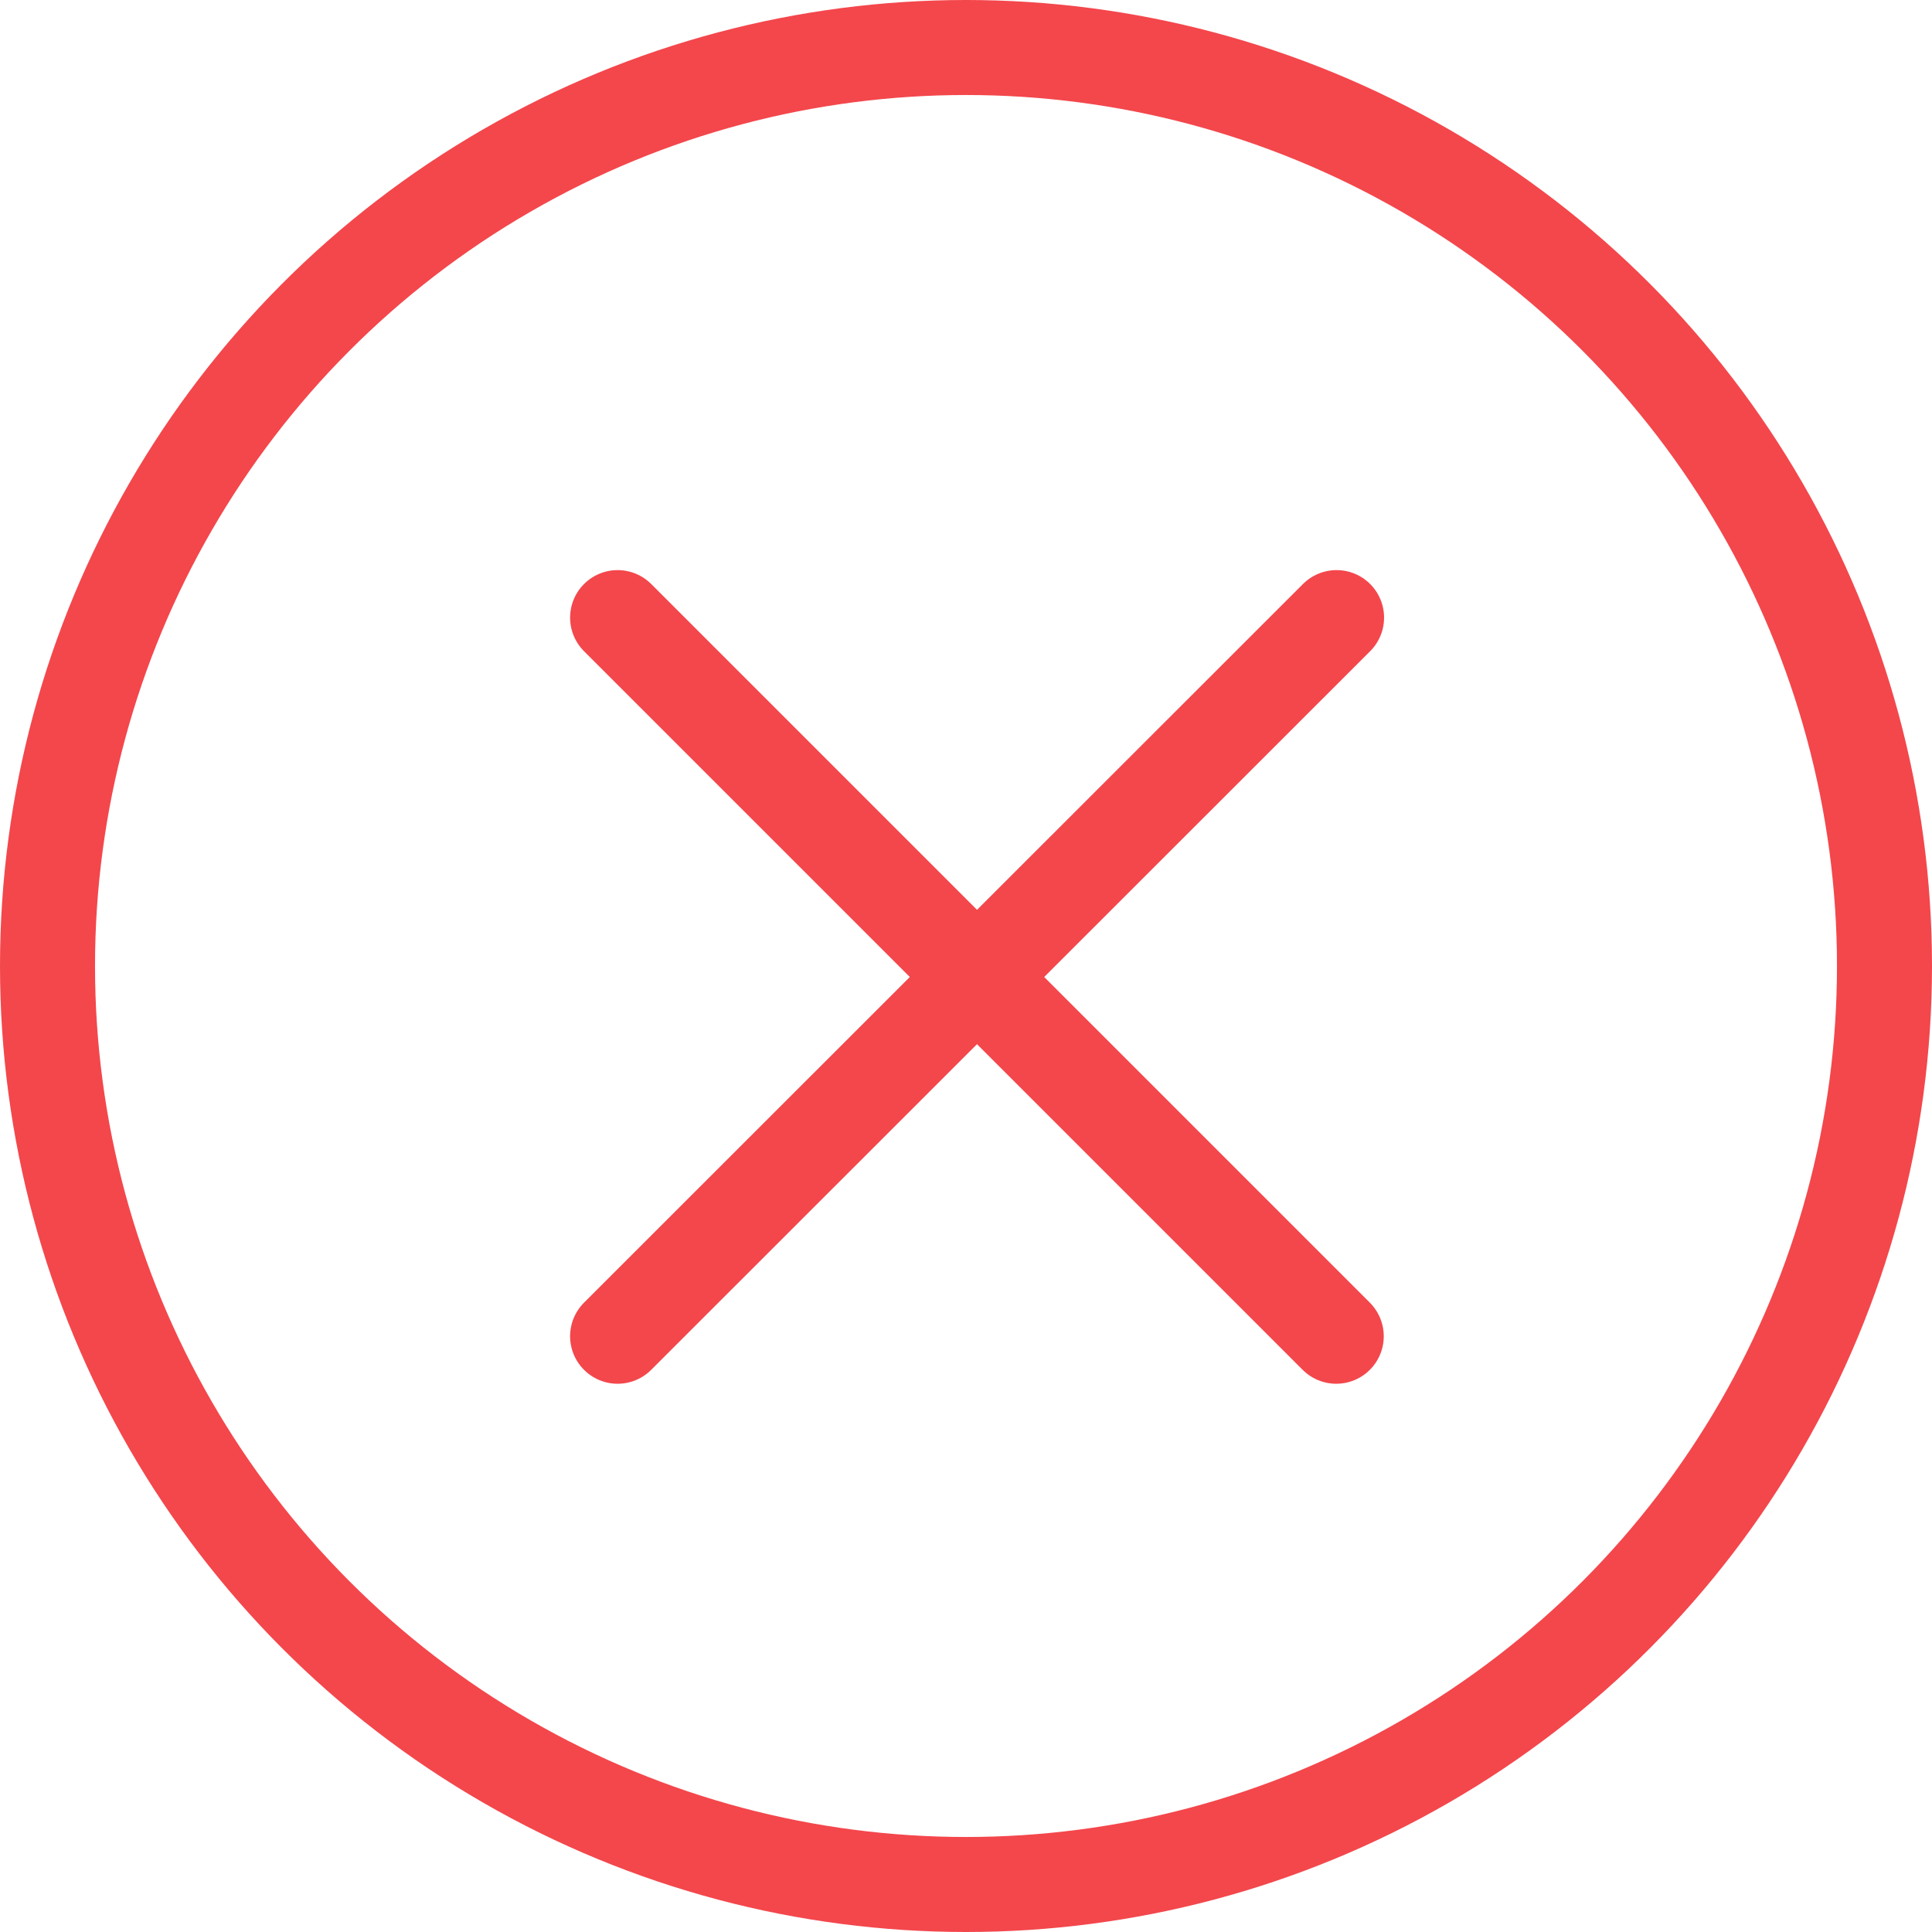 <svg id="Calque_1" data-name="Calque 1" xmlns="http://www.w3.org/2000/svg" xmlns:xlink="http://www.w3.org/1999/xlink" viewBox="0 0 61 61"><defs><style>.cls-1,.cls-2,.cls-3,.cls-7{fill:none;}.cls-1{clip-rule:evenodd;}.cls-2{fill-rule:evenodd;}.cls-4{clip-path:url(#clip-path);}.cls-5{clip-path:url(#clip-path-2);}.cls-6{clip-path:url(#clip-path-3);}.cls-7{stroke:#f3474c;stroke-linecap:round;stroke-linejoin:round;stroke-width:3px;}.cls-8{clip-path:url(#clip-path-5);}.cls-9{clip-path:url(#clip-path-6);}.cls-10{clip-path:url(#clip-path-8);}.cls-11{clip-path:url(#clip-path-9);}.cls-12{clip-path:url(#clip-path-11);}</style><clipPath id="clip-path"><path class="cls-1" d="M-344.14,19.33h-2.39v-2h2.39ZM-346.52,16a3.19,3.19,0,0,1,.34-1.66A5.28,5.28,0,0,1-344.87,13a4,4,0,0,0,.92-1,2.23,2.23,0,0,0,.35-1.22A1.65,1.65,0,0,0-344,9.6a1.49,1.49,0,0,0-1.13-.42,1.51,1.51,0,0,0-1,.36,1.28,1.28,0,0,0-.43,1h-2.31l0,0a2.84,2.84,0,0,1,1-2.4,4.33,4.33,0,0,1,2.75-.83,4.14,4.14,0,0,1,2.86.93,3.19,3.19,0,0,1,1,2.51,3.33,3.33,0,0,1-.61,1.91,5.2,5.2,0,0,1-1.52,1.47,1.94,1.94,0,0,0-.65.77,3,3,0,0,0-.15,1.06Z"/></clipPath><clipPath id="clip-path-2"><path class="cls-1" d="M-238.74.75a5,5,0,0,0-5,5v22a5,5,0,0,0,5,5h22a5,5,0,0,0,5-5v-22a5,5,0,0,0-5-5Zm0,2h22a3,3,0,0,1,3,3v22a3,3,0,0,1-3,3h-22a3,3,0,0,1-3-3v-22A3,3,0,0,1-238.74,2.75Zm-25-22h72v72h-72Z"/></clipPath><clipPath id="clip-path-3"><rect class="cls-3" x="-242.74" y="1.75" width="30" height="30" rx="4" ry="4"/></clipPath><clipPath id="clip-path-5"><path class="cls-1" d="M-428.21-87.29A11.75,11.75,0,0,0-440-75.54a11.75,11.75,0,0,0,11.75,11.75,11.75,11.75,0,0,0,11.75-11.75A11.75,11.75,0,0,0-428.21-87.29Zm0,1.5A10.25,10.25,0,0,1-418-75.54a10.25,10.25,0,0,1-10.25,10.25,10.25,10.25,0,0,1-10.25-10.25A10.25,10.25,0,0,1-428.21-85.79ZM-460-107.29h63.5v63.5H-460Z"/></clipPath><clipPath id="clip-path-6"><path class="cls-1" d="M-428.21-86.54h0a11,11,0,0,1,11,11,11,11,0,0,1-11,11,11,11,0,0,1-11-11A11,11,0,0,1-428.21-86.54Z"/></clipPath><clipPath id="clip-path-8"><path class="cls-1" d="M-373.21-87.29A11.75,11.75,0,0,0-385-75.54a11.75,11.75,0,0,0,11.75,11.75,11.75,11.75,0,0,0,11.75-11.75A11.75,11.75,0,0,0-373.21-87.29Zm0,1.5A10.25,10.25,0,0,1-363-75.54a10.25,10.25,0,0,1-10.25,10.25,10.25,10.25,0,0,1-10.25-10.25A10.25,10.25,0,0,1-373.21-85.79ZM-405-107.29h63.5v63.5H-405Z"/></clipPath><clipPath id="clip-path-9"><path class="cls-1" d="M-373.21-86.54h0a11,11,0,0,1,11,11,11,11,0,0,1-11,11,11,11,0,0,1-11-11A11,11,0,0,1-373.21-86.54Z"/></clipPath><clipPath id="clip-path-11"><path class="cls-1" d="M-373.21-81.54h0a6,6,0,0,1,6,6,6,6,0,0,1-6,6,6,6,0,0,1-6-6A6,6,0,0,1-373.21-81.54Z"/></clipPath></defs><title>error</title><line class="cls-7" x1="19.5" y1="19.5" x2="42.19" y2="42.19"/><line class="cls-7" x1="42.2" y1="19.5" x2="19.5" y2="42.19"/><circle class="cls-7" cx="30.5" cy="30.5" r="29"/></svg>